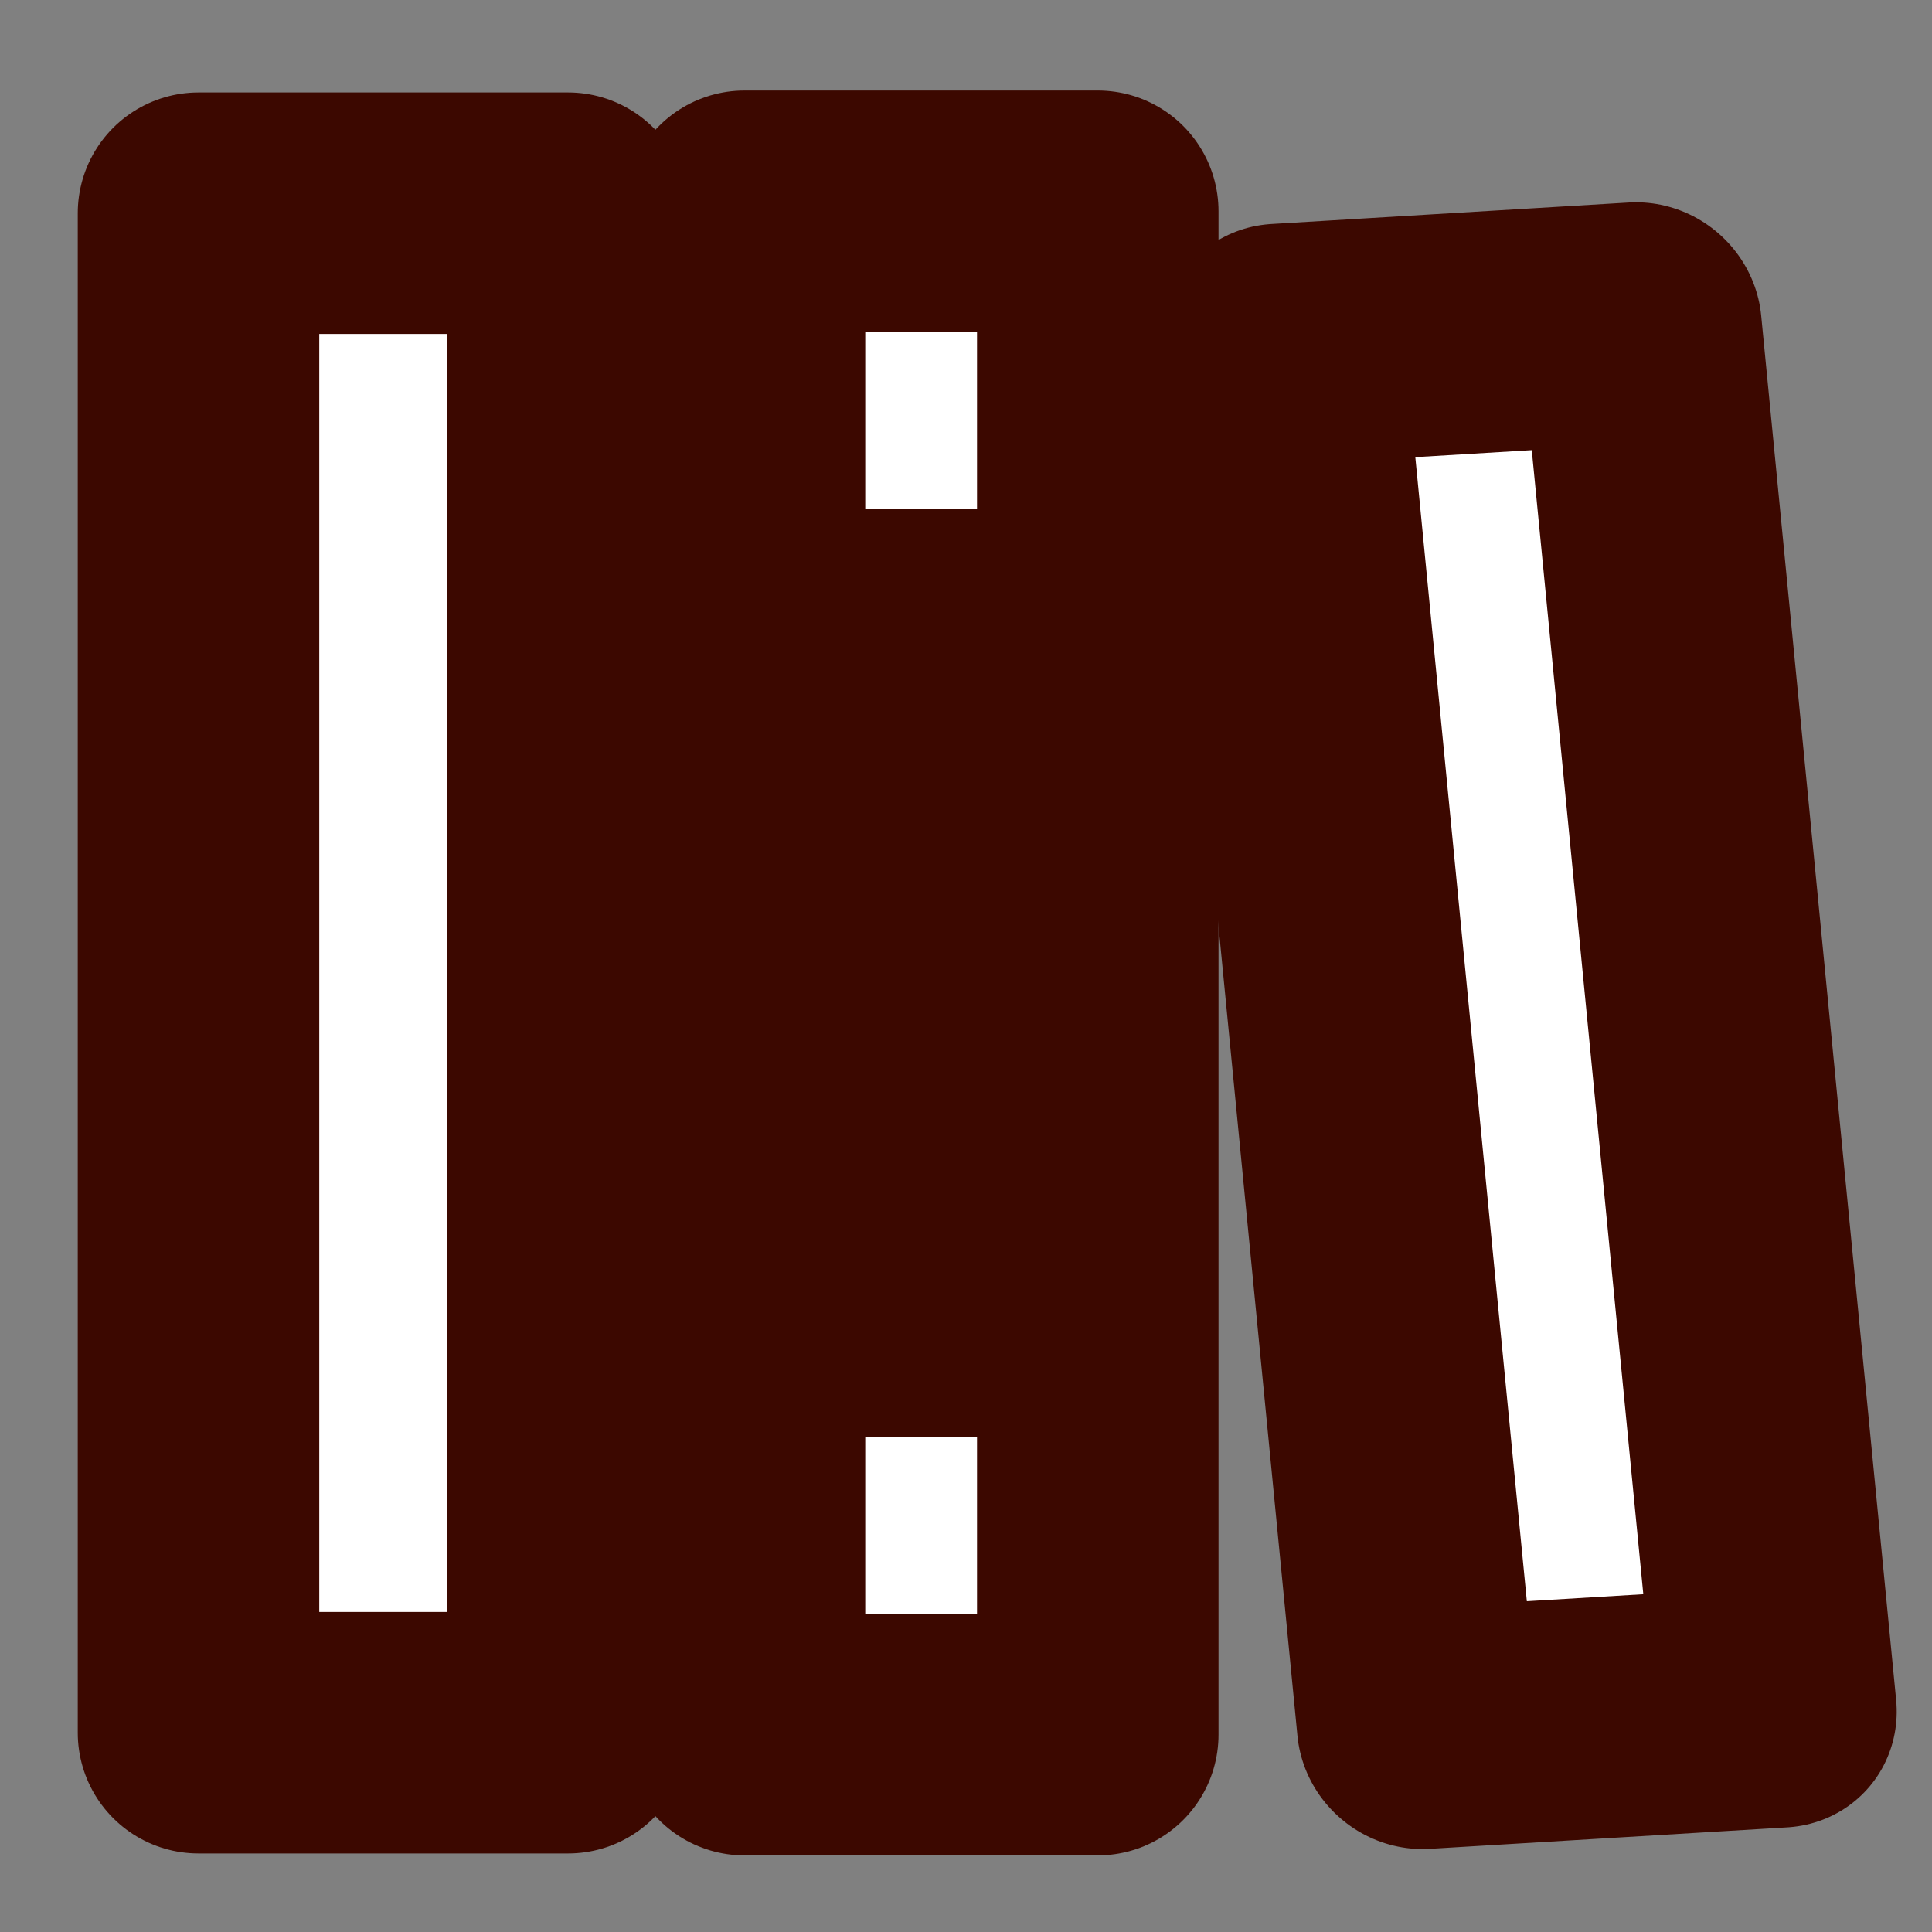 <?xml version="1.0" encoding="UTF-8" standalone="no"?>
<svg xmlns="http://www.w3.org/2000/svg" xmlns:svg="http://www.w3.org/2000/svg" width="20mm" height="20mm" viewBox="0 0 20 20" version="1.1" id="svg1">
  <rect x="0" y="0" width="20" height="20" fill="#808080" stroke="none"/>
  <defs id="defs1"></defs>
  <g id="layer1">
    <rect style="fill:#ffffff;fill-opacity:1;stroke:#3c0800;stroke-width:2.5;stroke-linecap:round;stroke-linejoin:round;stroke-dasharray:none;stroke-opacity:1;paint-order:stroke fill markers" id="rect1" width="3.826" height="15.73" x="2.055" y="2.207" ry="0"></rect>
    <rect style="fill:#ffffff;fill-opacity:1;stroke:#3c0800;stroke-width:2.5;stroke-linecap:round;stroke-linejoin:round;stroke-dasharray:none;stroke-opacity:1;paint-order:stroke fill markers" id="rect1-2" width="3.657" height="15.77" x="7.707" y="2.187" ry="0"></rect>
    <rect style="fill:#ffffff;fill-opacity:1;stroke:#3c0800;stroke-width:2.501;stroke-linecap:round;stroke-linejoin:round;stroke-dasharray:none;stroke-opacity:1;paint-order:stroke fill markers" id="rect1-2-2" width="3.709" height="14.404" x="12.885" y="4.358" ry="0" transform="matrix(0.998,-0.06,0.097,0.995,0,0)"></rect>
    <rect style="fill:#3c0800;fill-opacity:1;stroke:#3c0800;stroke-width:1.338;stroke-linecap:square;stroke-linejoin:miter;stroke-dasharray:none;stroke-opacity:1;paint-order:stroke fill markers" id="rect1-6" width="3.334" height="8.275" x="7.897" y="5.934" ry="0"></rect>
  </g>
</svg>

